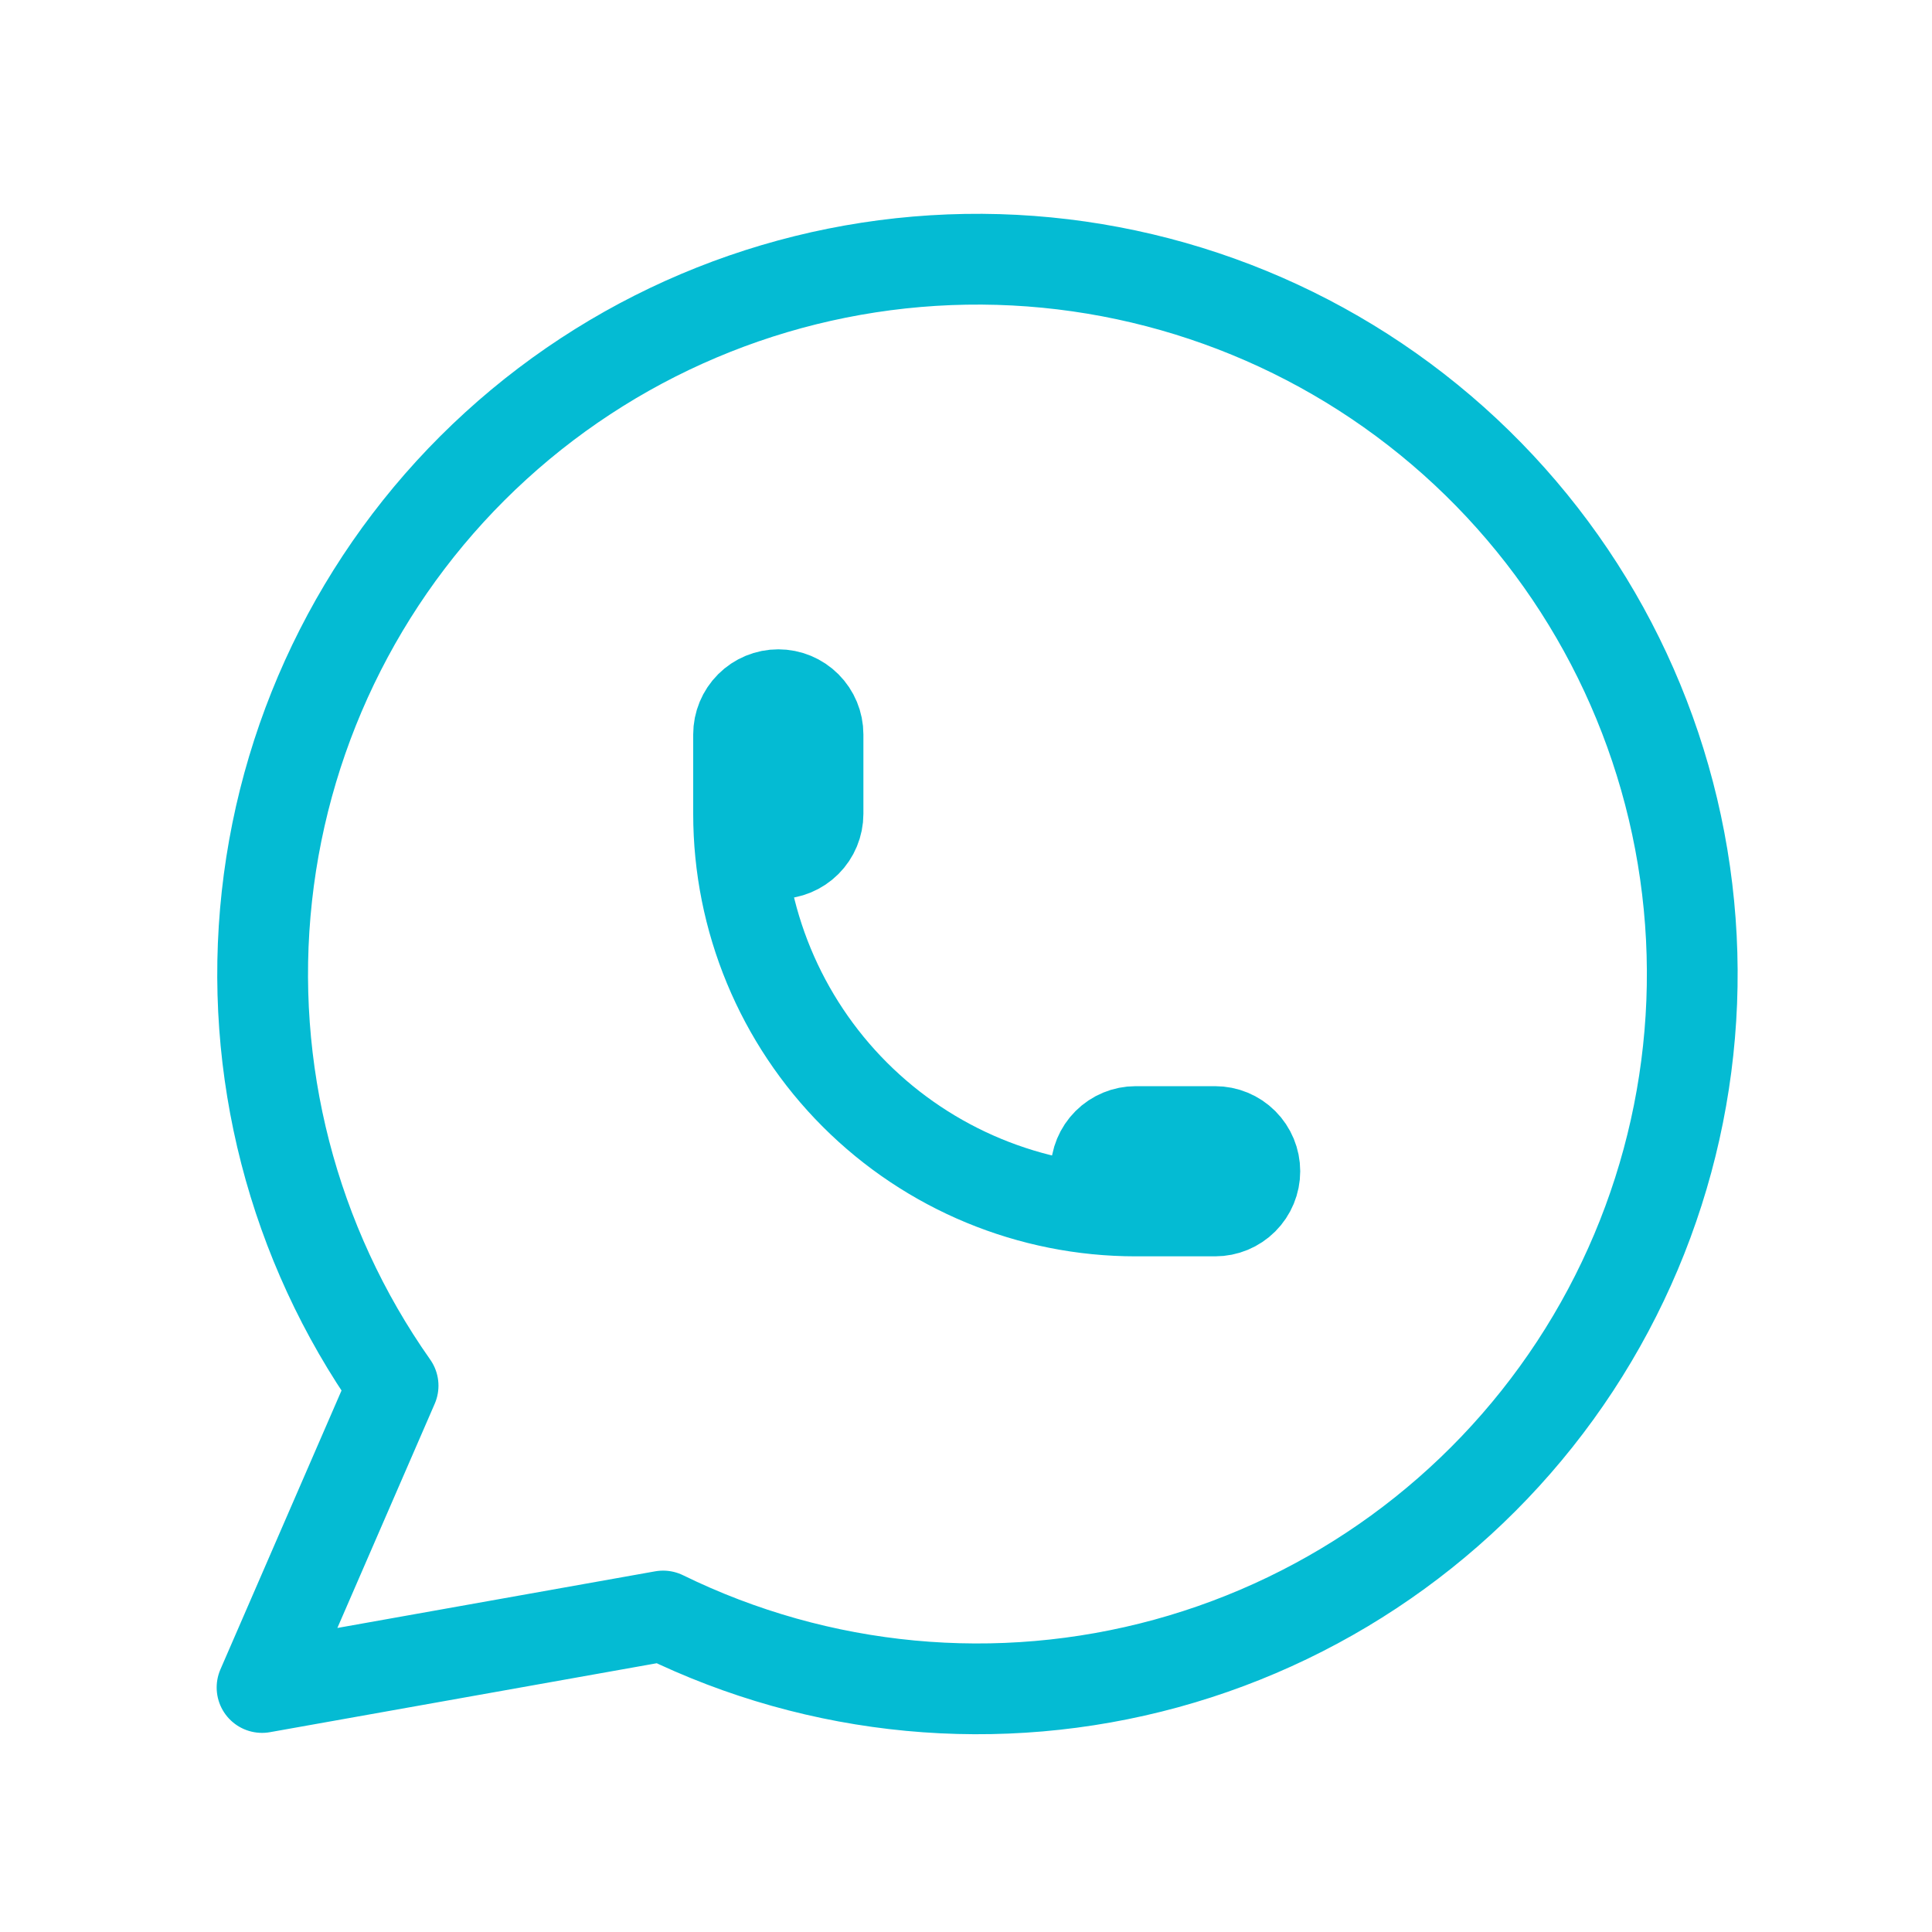 <svg width="52" height="52" viewBox="0 0 52 52" fill="none" xmlns="http://www.w3.org/2000/svg">
<g clip-path="url(#clip0_45_116)">
<path d="M7.053 45.419L10.58 37.296C7.881 33.465 6.673 28.782 7.183 24.124C7.693 19.466 9.885 15.154 13.348 11.998C16.81 8.841 21.306 7.057 25.991 6.979C30.676 6.902 35.229 8.537 38.794 11.578C42.359 14.619 44.691 18.856 45.354 23.495C46.017 28.133 44.964 32.854 42.393 36.772C39.822 40.689 35.91 43.534 31.391 44.772C26.872 46.01 22.056 45.556 17.848 43.495L7.053 45.419" stroke="#04BBD3" stroke-width="2.443" stroke-linecap="round" stroke-linejoin="round"/>
<path d="M19.879 21.905C19.879 22.188 19.991 22.46 20.192 22.661C20.392 22.861 20.664 22.974 20.948 22.974C21.231 22.974 21.503 22.861 21.703 22.661C21.904 22.46 22.017 22.188 22.017 21.905V19.767C22.017 19.484 21.904 19.212 21.703 19.011C21.503 18.811 21.231 18.698 20.948 18.698C20.664 18.698 20.392 18.811 20.192 19.011C19.991 19.212 19.879 19.484 19.879 19.767V21.905ZM19.879 21.905C19.879 24.74 21.005 27.458 23.009 29.463C25.014 31.467 27.733 32.593 30.567 32.593H32.705C32.989 32.593 33.26 32.481 33.461 32.28C33.661 32.08 33.774 31.808 33.774 31.524C33.774 31.241 33.661 30.969 33.461 30.769C33.26 30.568 32.989 30.456 32.705 30.456H30.567C30.284 30.456 30.012 30.568 29.811 30.769C29.611 30.969 29.498 31.241 29.498 31.524C29.498 31.808 29.611 32.08 29.811 32.28C30.012 32.481 30.284 32.593 30.567 32.593" stroke="#04BBD3" stroke-width="2.443" stroke-linecap="round" stroke-linejoin="round"/>
</g>
<defs>
<clipPath id="clip0_45_116">
<rect width="51.305" height="51.305" fill="white" transform="translate(0.639 0.528)"/>
</clipPath>
</defs>
</svg>
